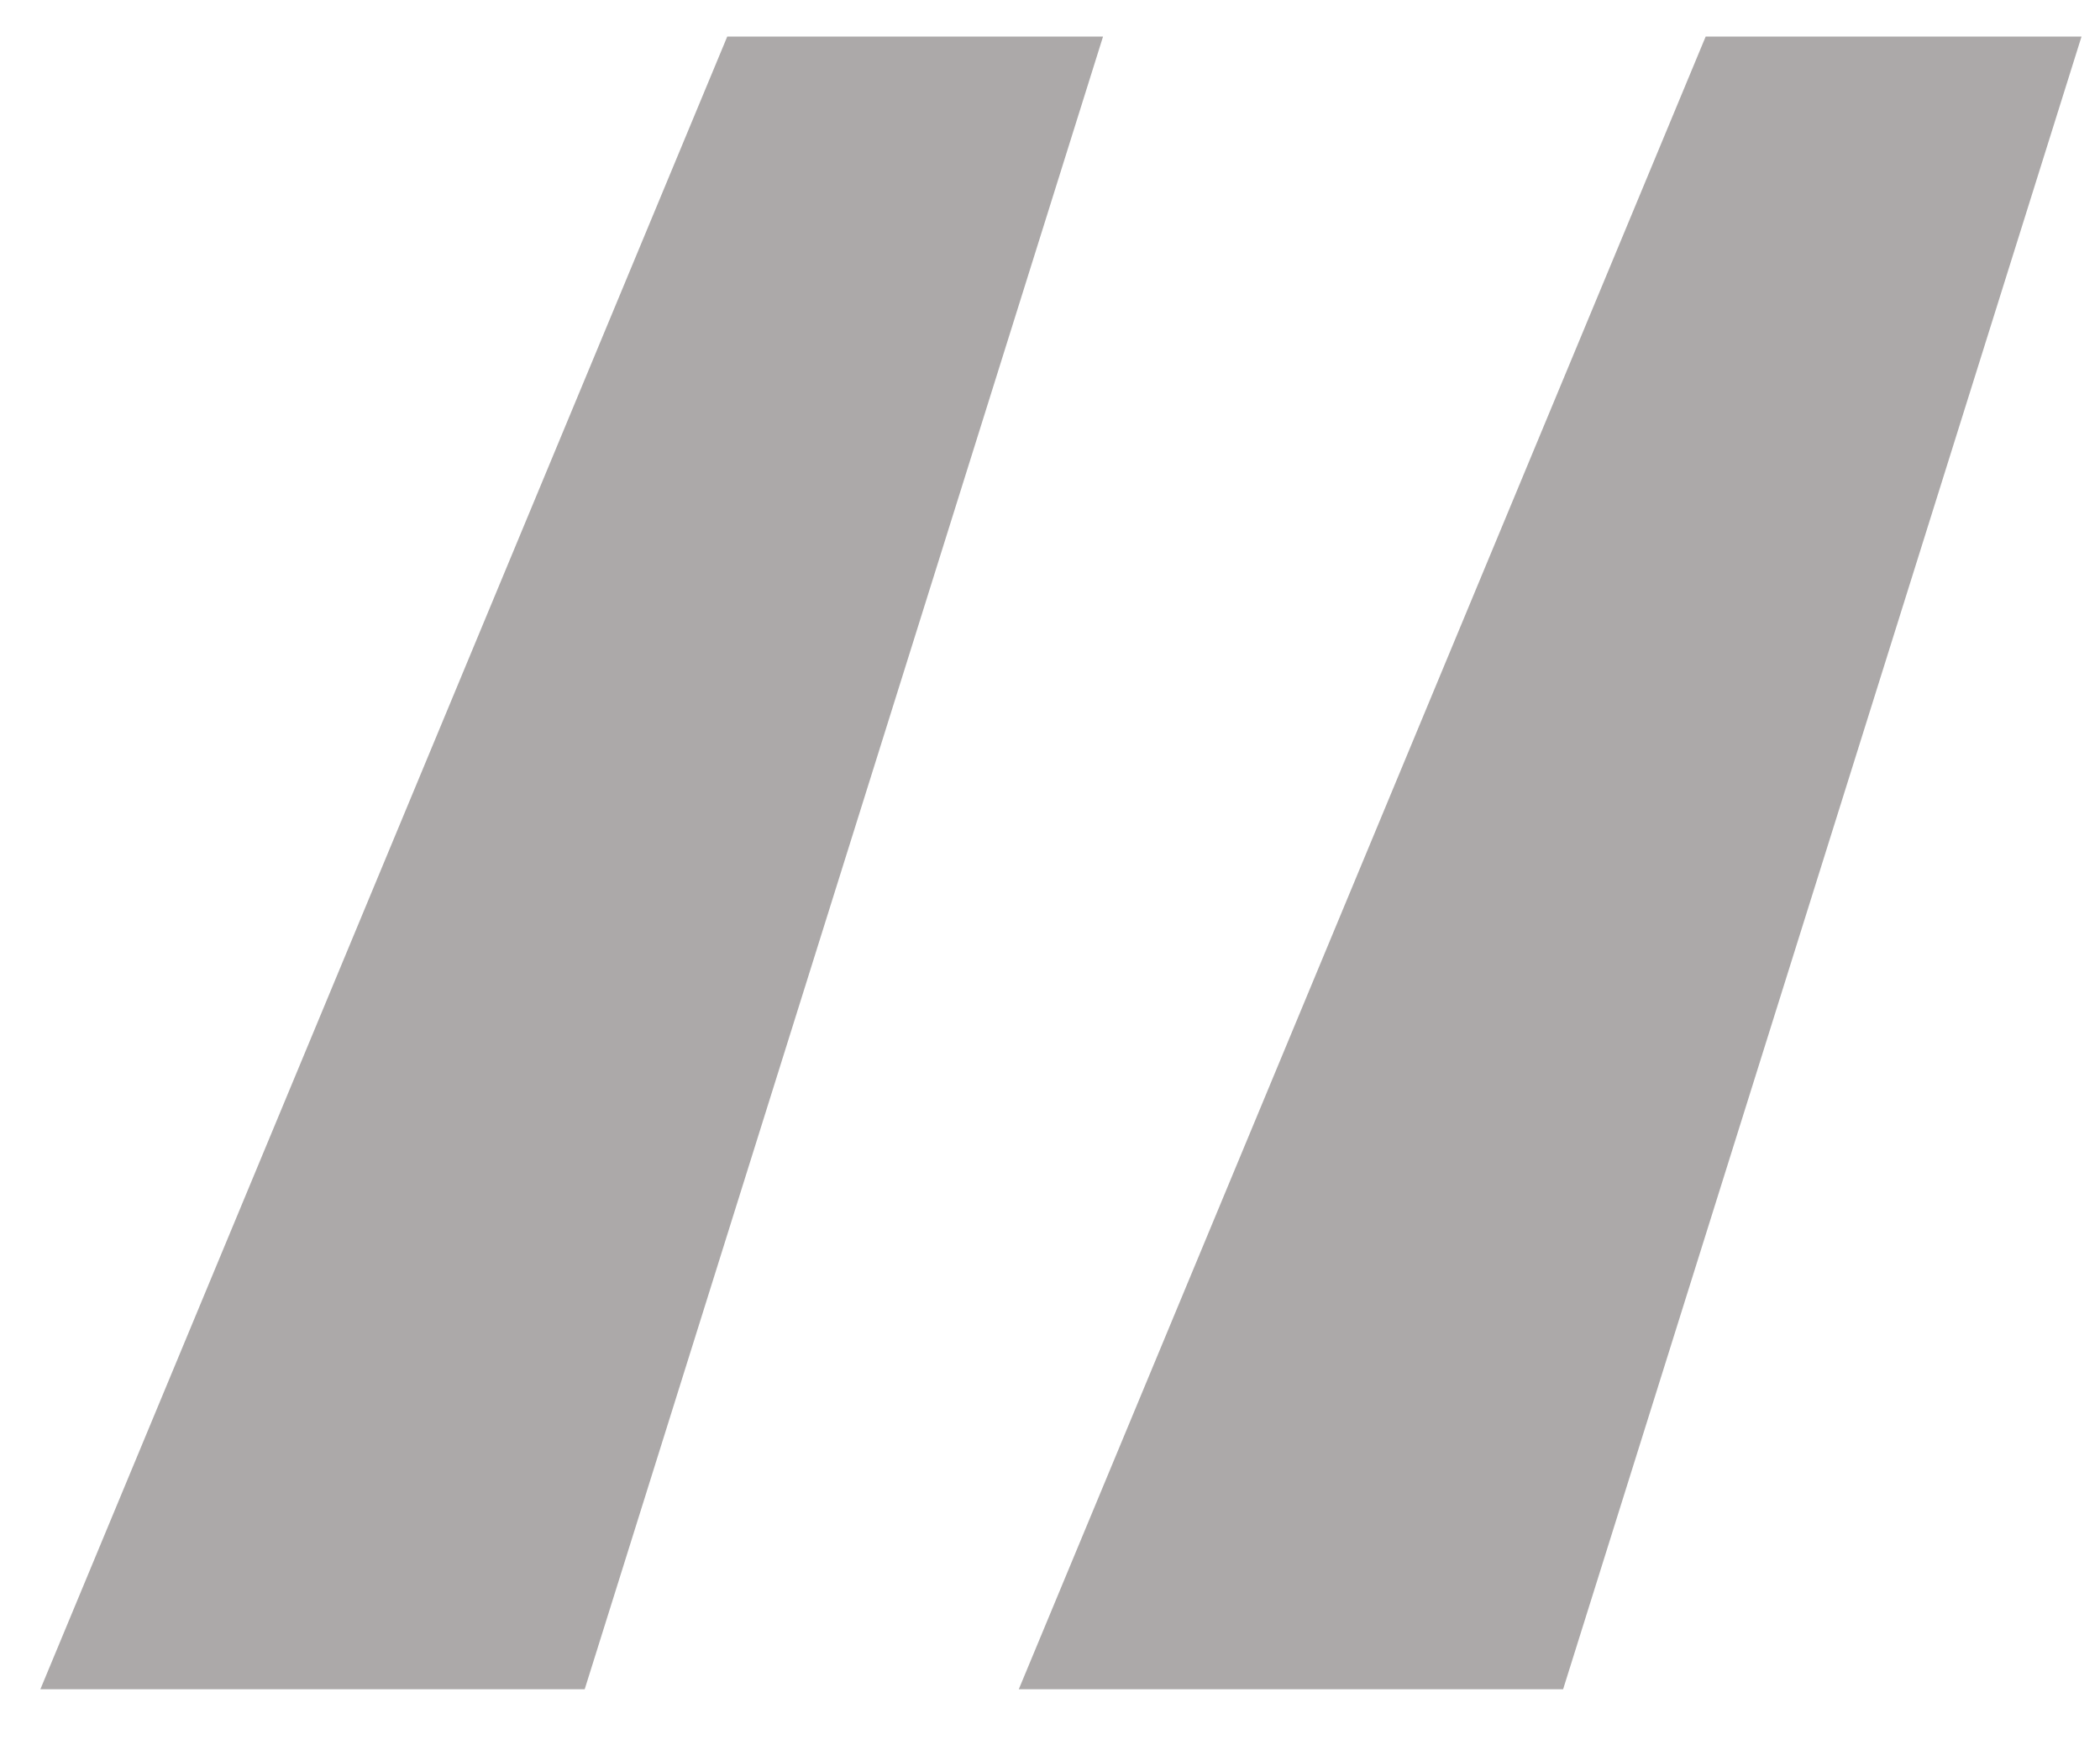 <?xml version="1.0" encoding="UTF-8"?> <svg xmlns="http://www.w3.org/2000/svg" width="35" height="29" viewBox="0 0 35 29" fill="none"> <path d="M28.428 0.609H34.692L26.052 28.148H16.98L28.428 0.609ZM12.121 0.609H18.384L9.745 28.148H0.673L12.121 0.609Z" fill="#ACA9A9"></path> </svg> 